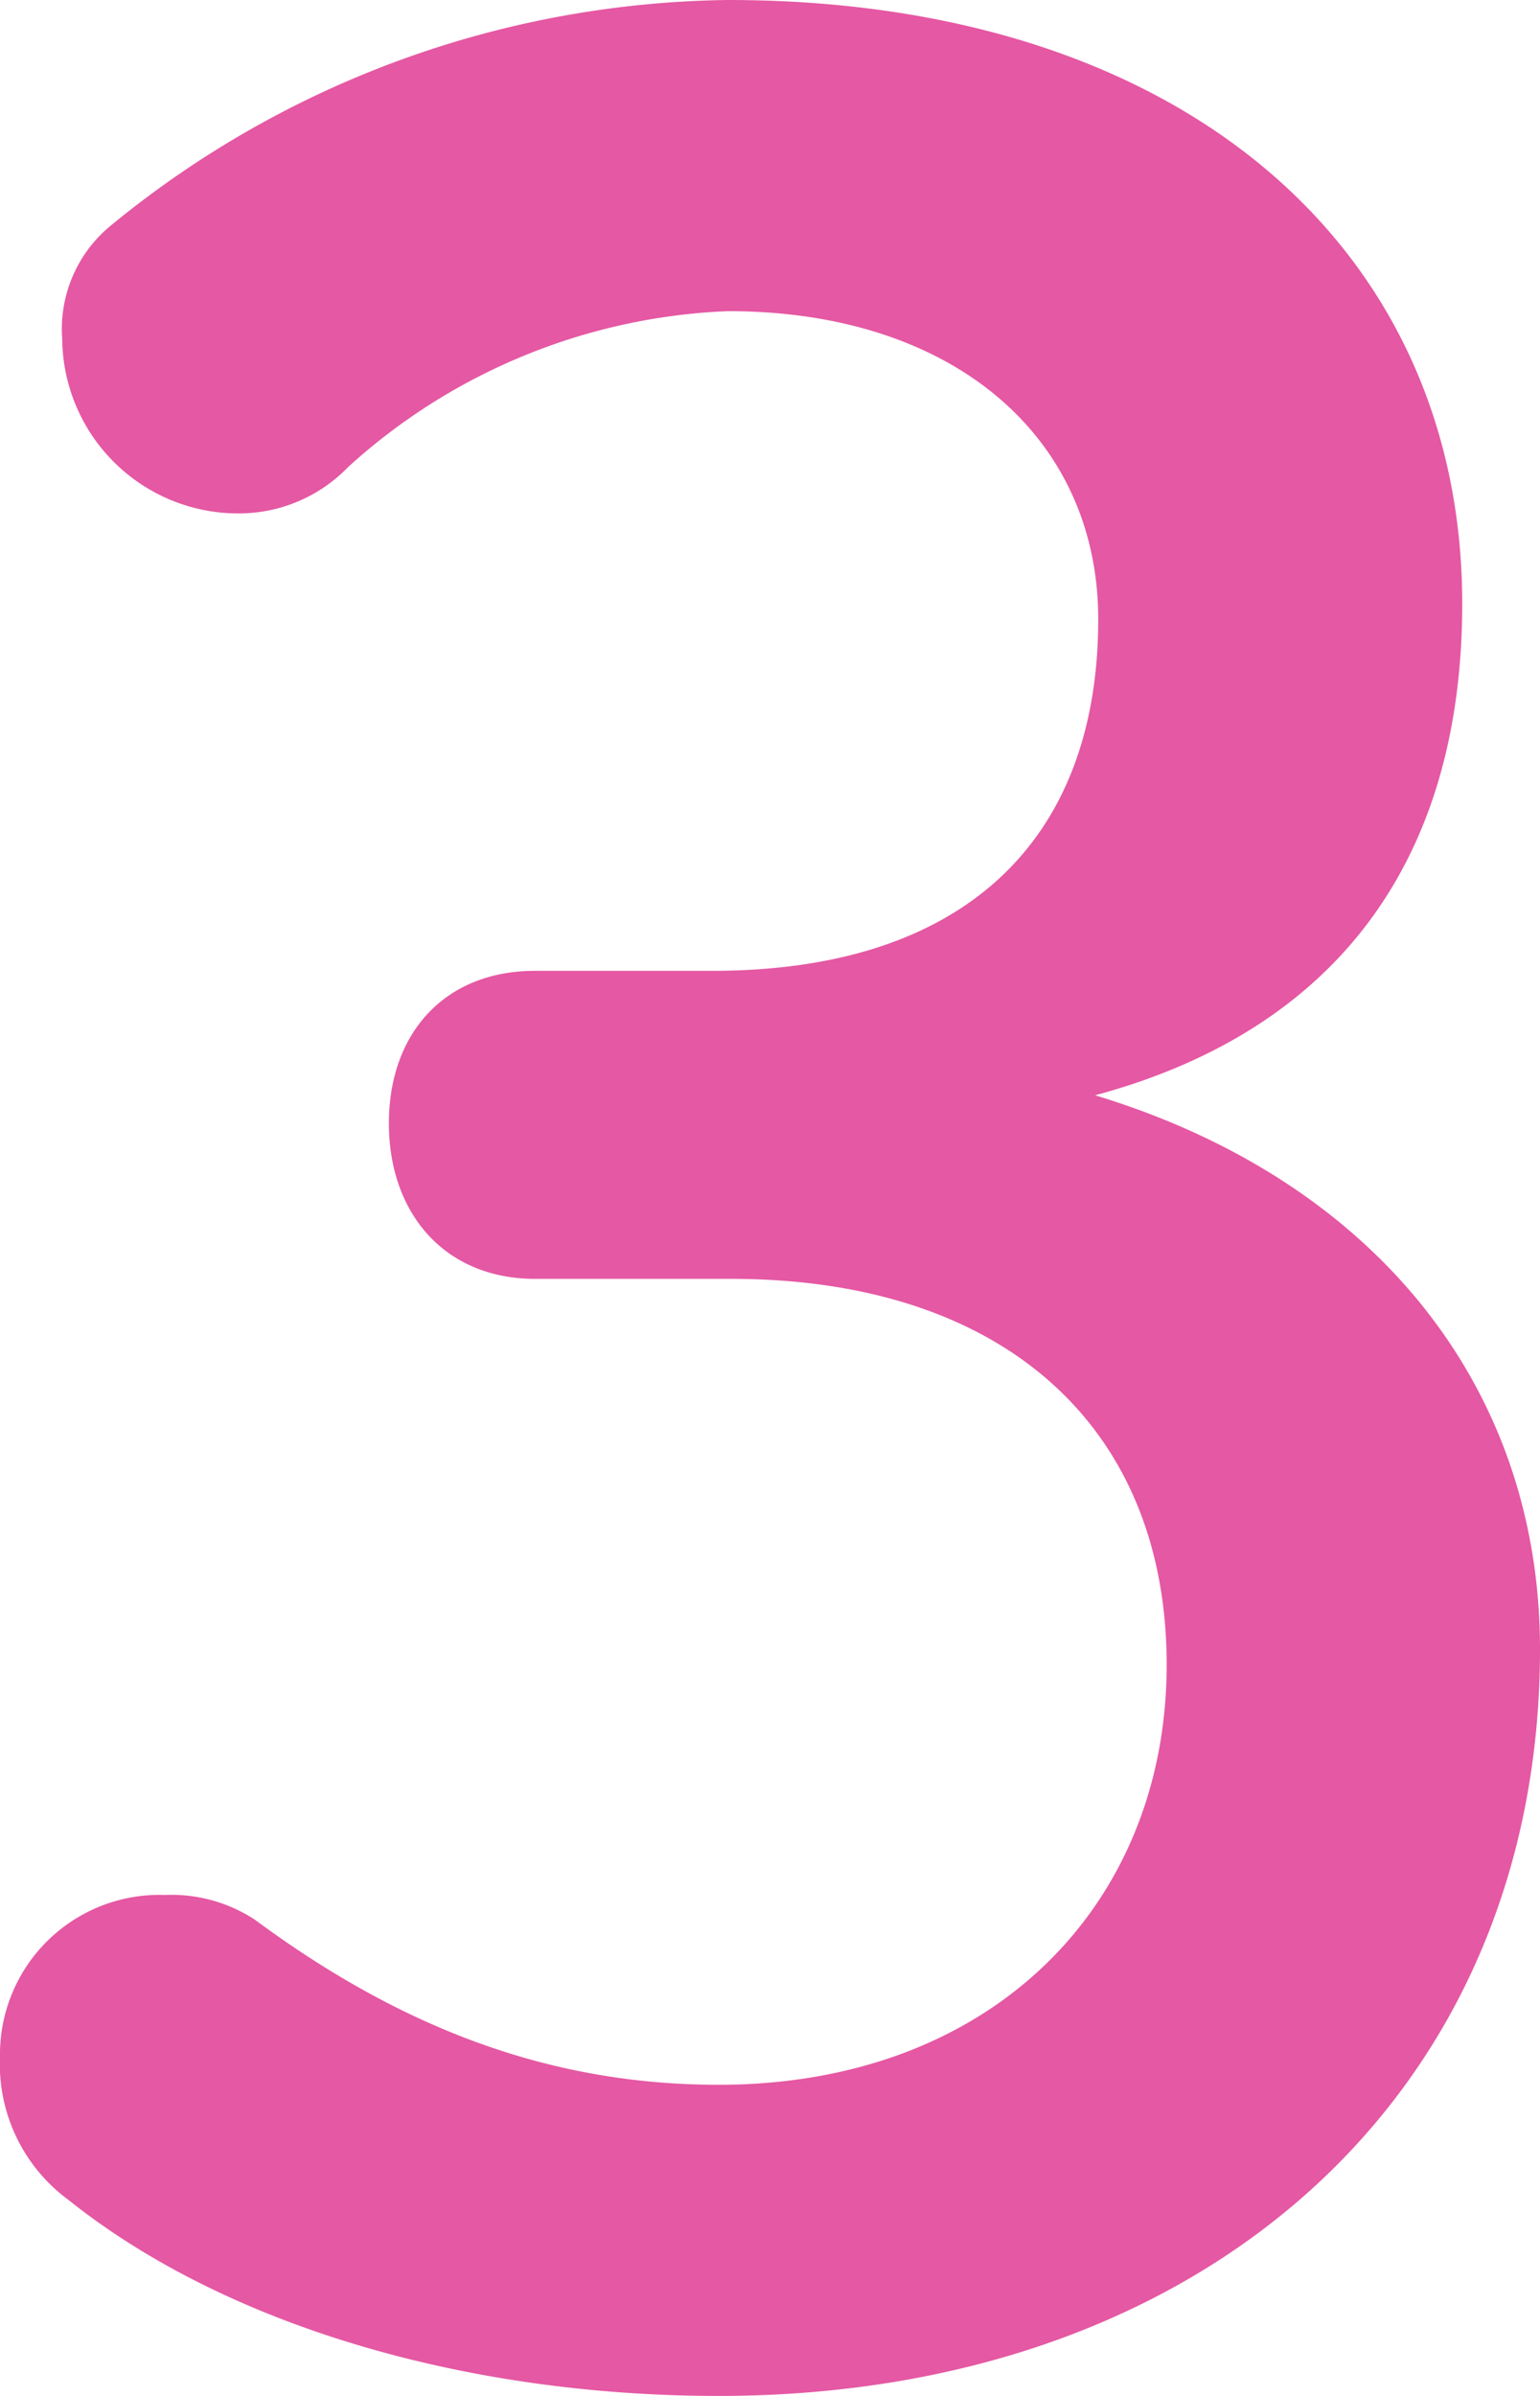 <svg xmlns="http://www.w3.org/2000/svg" width="49.5" height="77" viewBox="0 0 49.5 77">
  <path id="パス_197560" data-name="パス 197560" d="M-8.2-45.1c-2.9,0-4.7,2-4.7,4.9s1.8,5,4.7,5h6.3c8.8,0,14,4.8,14,12.4,0,7.7-5.6,13.5-14.4,13.5-5.1,0-9.9-1.6-14.9-5.3a4.894,4.894,0,0,0-2.9-.8,5.127,5.127,0,0,0-5.3,5.2,5.408,5.408,0,0,0,2.2,4.6c5,4,12.7,6.3,20.9,6.3C13.3.7,24.1-9,24.1-23.3c0-8.5-5.4-15.1-14.3-17.8,7.8-2.1,11.8-7.6,11.8-15.8,0-11.4-9-19.4-23.6-19.4A31.824,31.824,0,0,0-21.9-69a4.3,4.3,0,0,0-1.5,3.6,5.656,5.656,0,0,0,5.6,5.6,4.893,4.893,0,0,0,3.6-1.5A19.275,19.275,0,0,1-2-66.3c7.3,0,11.9,4.1,11.9,9.9,0,7.1-4.3,11.3-12.4,11.3Z" transform="translate(25.4 76.3)" fill="#e558a3"/>
</svg>
